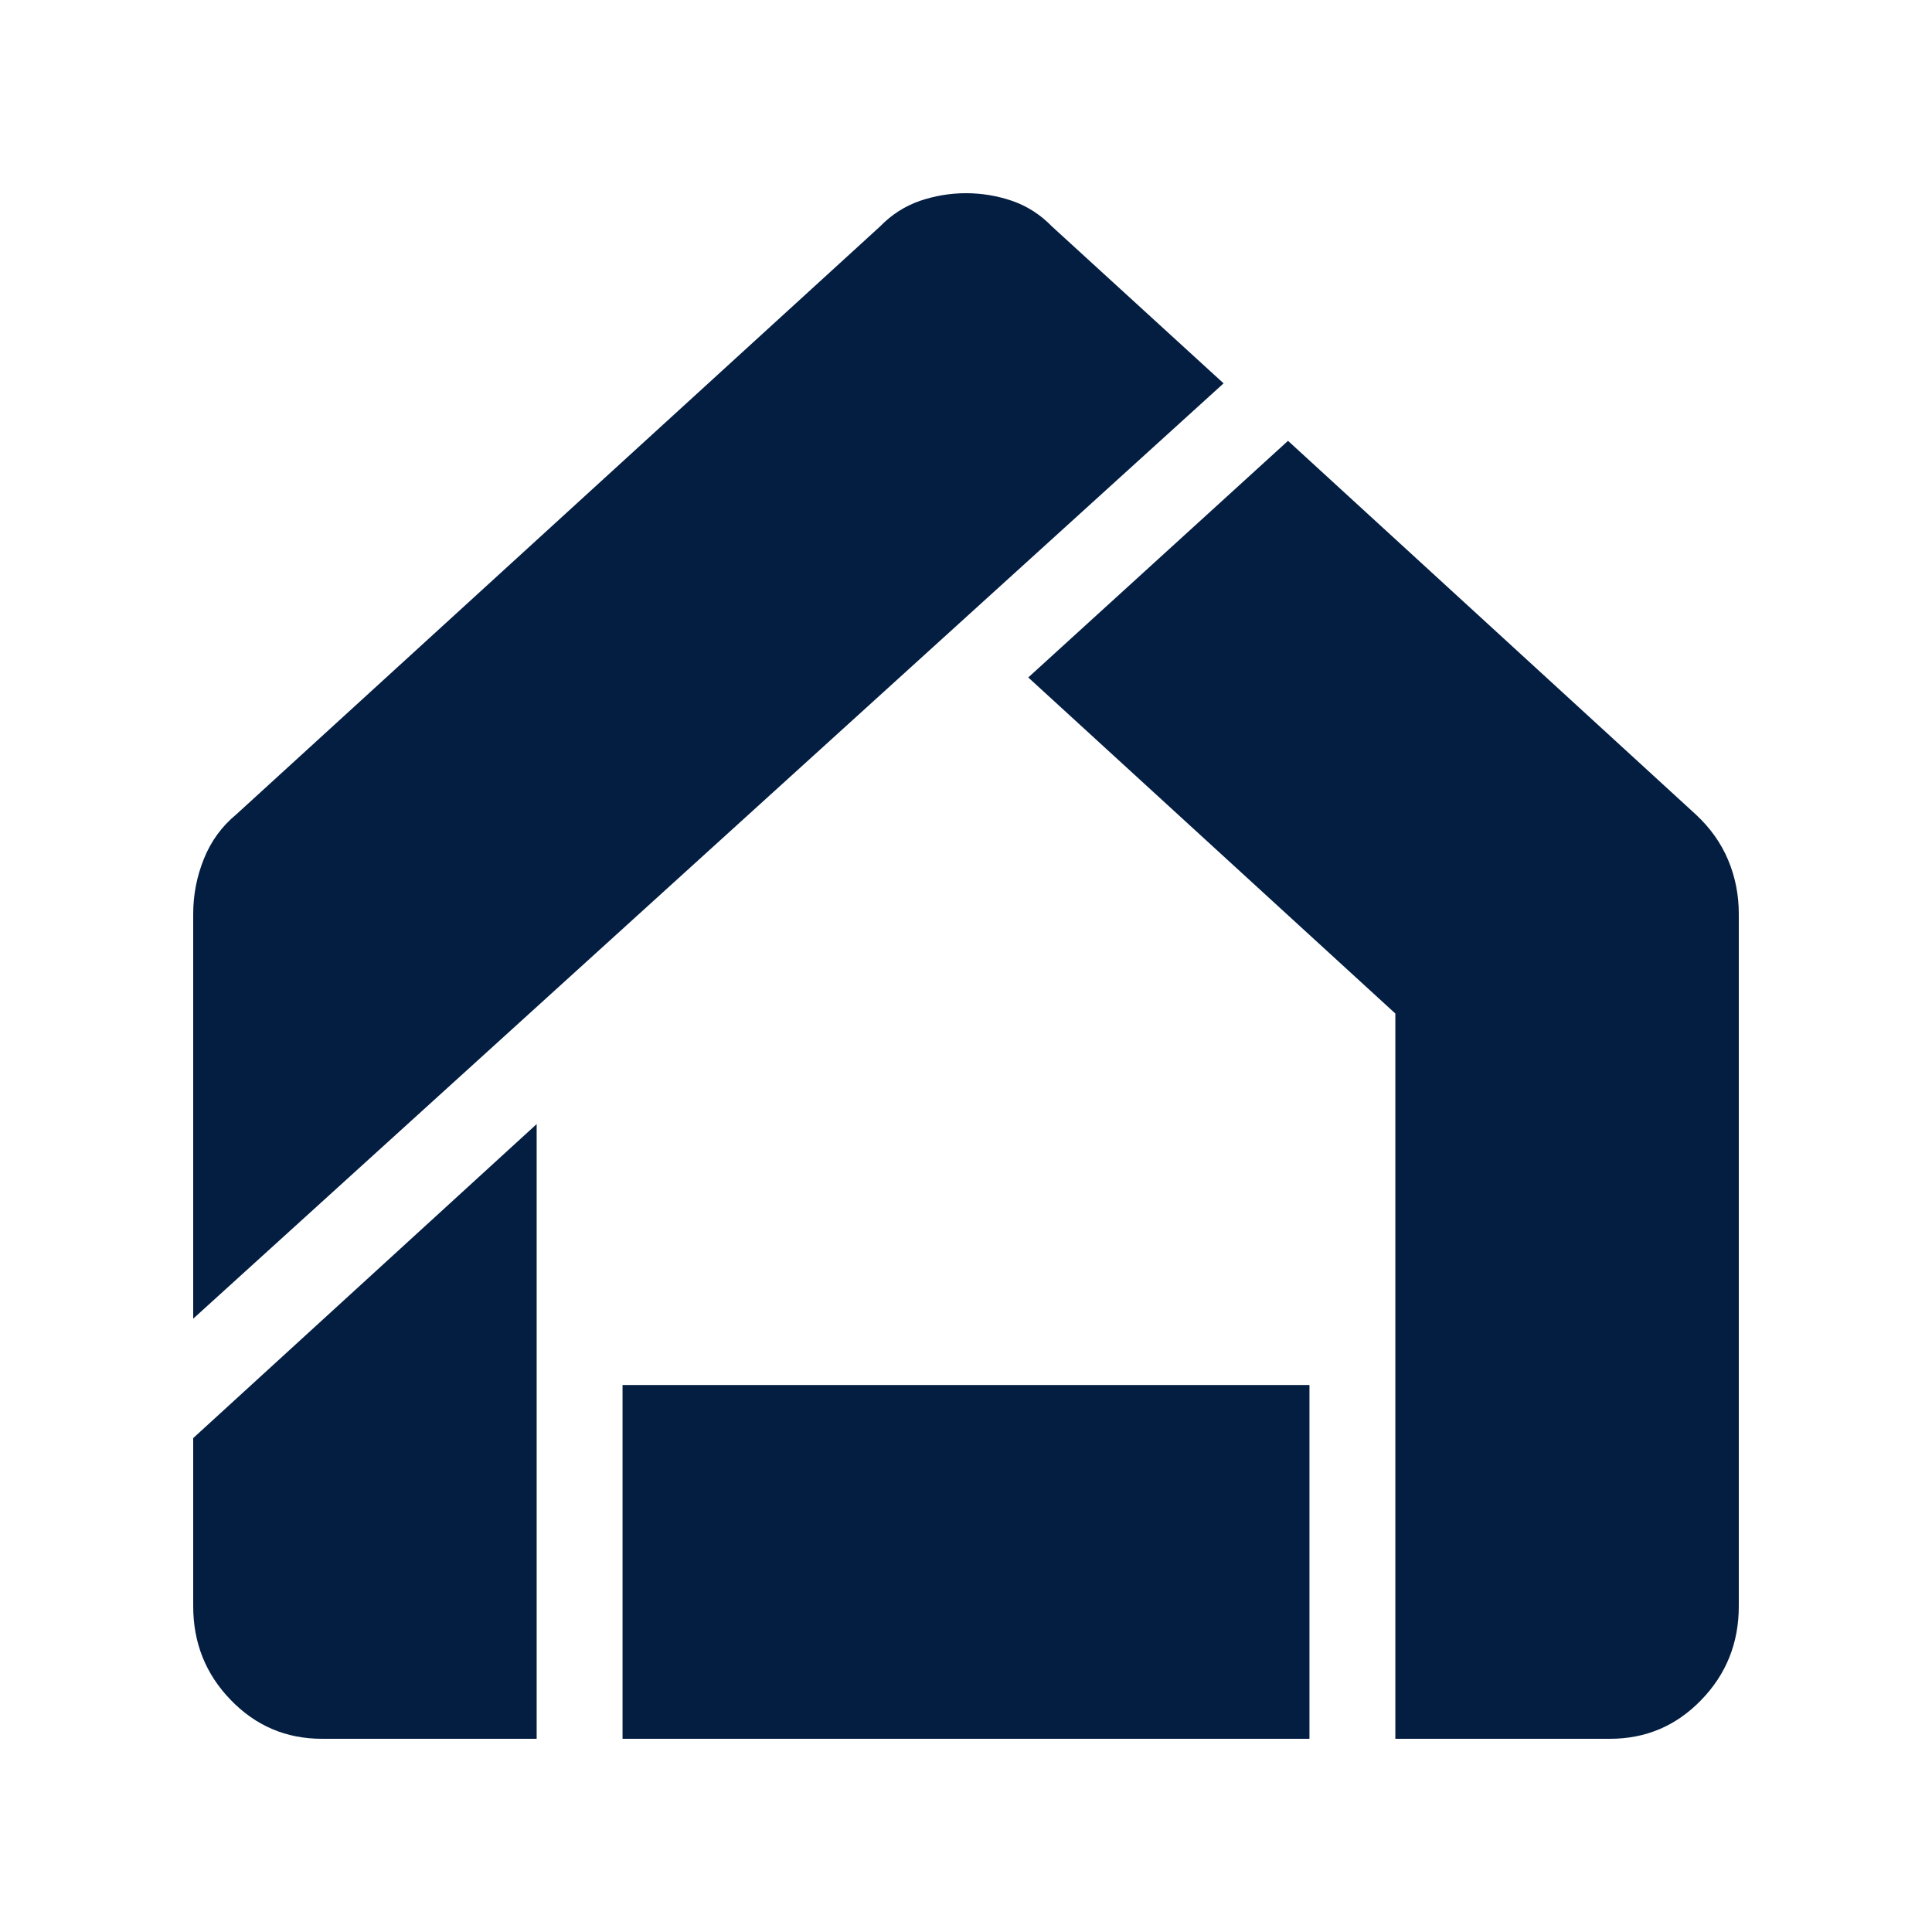 <svg width="40" height="40" viewBox="0 0 40 40" fill="none" xmlns="http://www.w3.org/2000/svg">
<path d="M12.889 36V28.675H27.111V36H12.889ZM4 27.302V18.924C4 18.527 4.074 18.146 4.222 17.78C4.37 17.413 4.593 17.108 4.889 16.864L18.222 4.687C18.459 4.443 18.734 4.267 19.045 4.159C19.356 4.053 19.674 4 20 4C20.326 4 20.645 4.053 20.956 4.159C21.267 4.267 21.541 4.443 21.778 4.687L25.333 7.937L4 27.302ZM6.667 36C5.926 36 5.297 35.733 4.779 35.198C4.26 34.664 4 34.016 4 33.253V29.774L11.111 23.273V36H6.667ZM28.889 36V20.984L21.289 14.026L26.667 9.127L35.111 16.864C35.407 17.139 35.63 17.451 35.778 17.802C35.926 18.153 36 18.527 36 18.924V33.253C36 34.016 35.74 34.664 35.221 35.198C34.703 35.733 34.074 36 33.333 36H28.889Z" fill="#041E42"/>
</svg>
